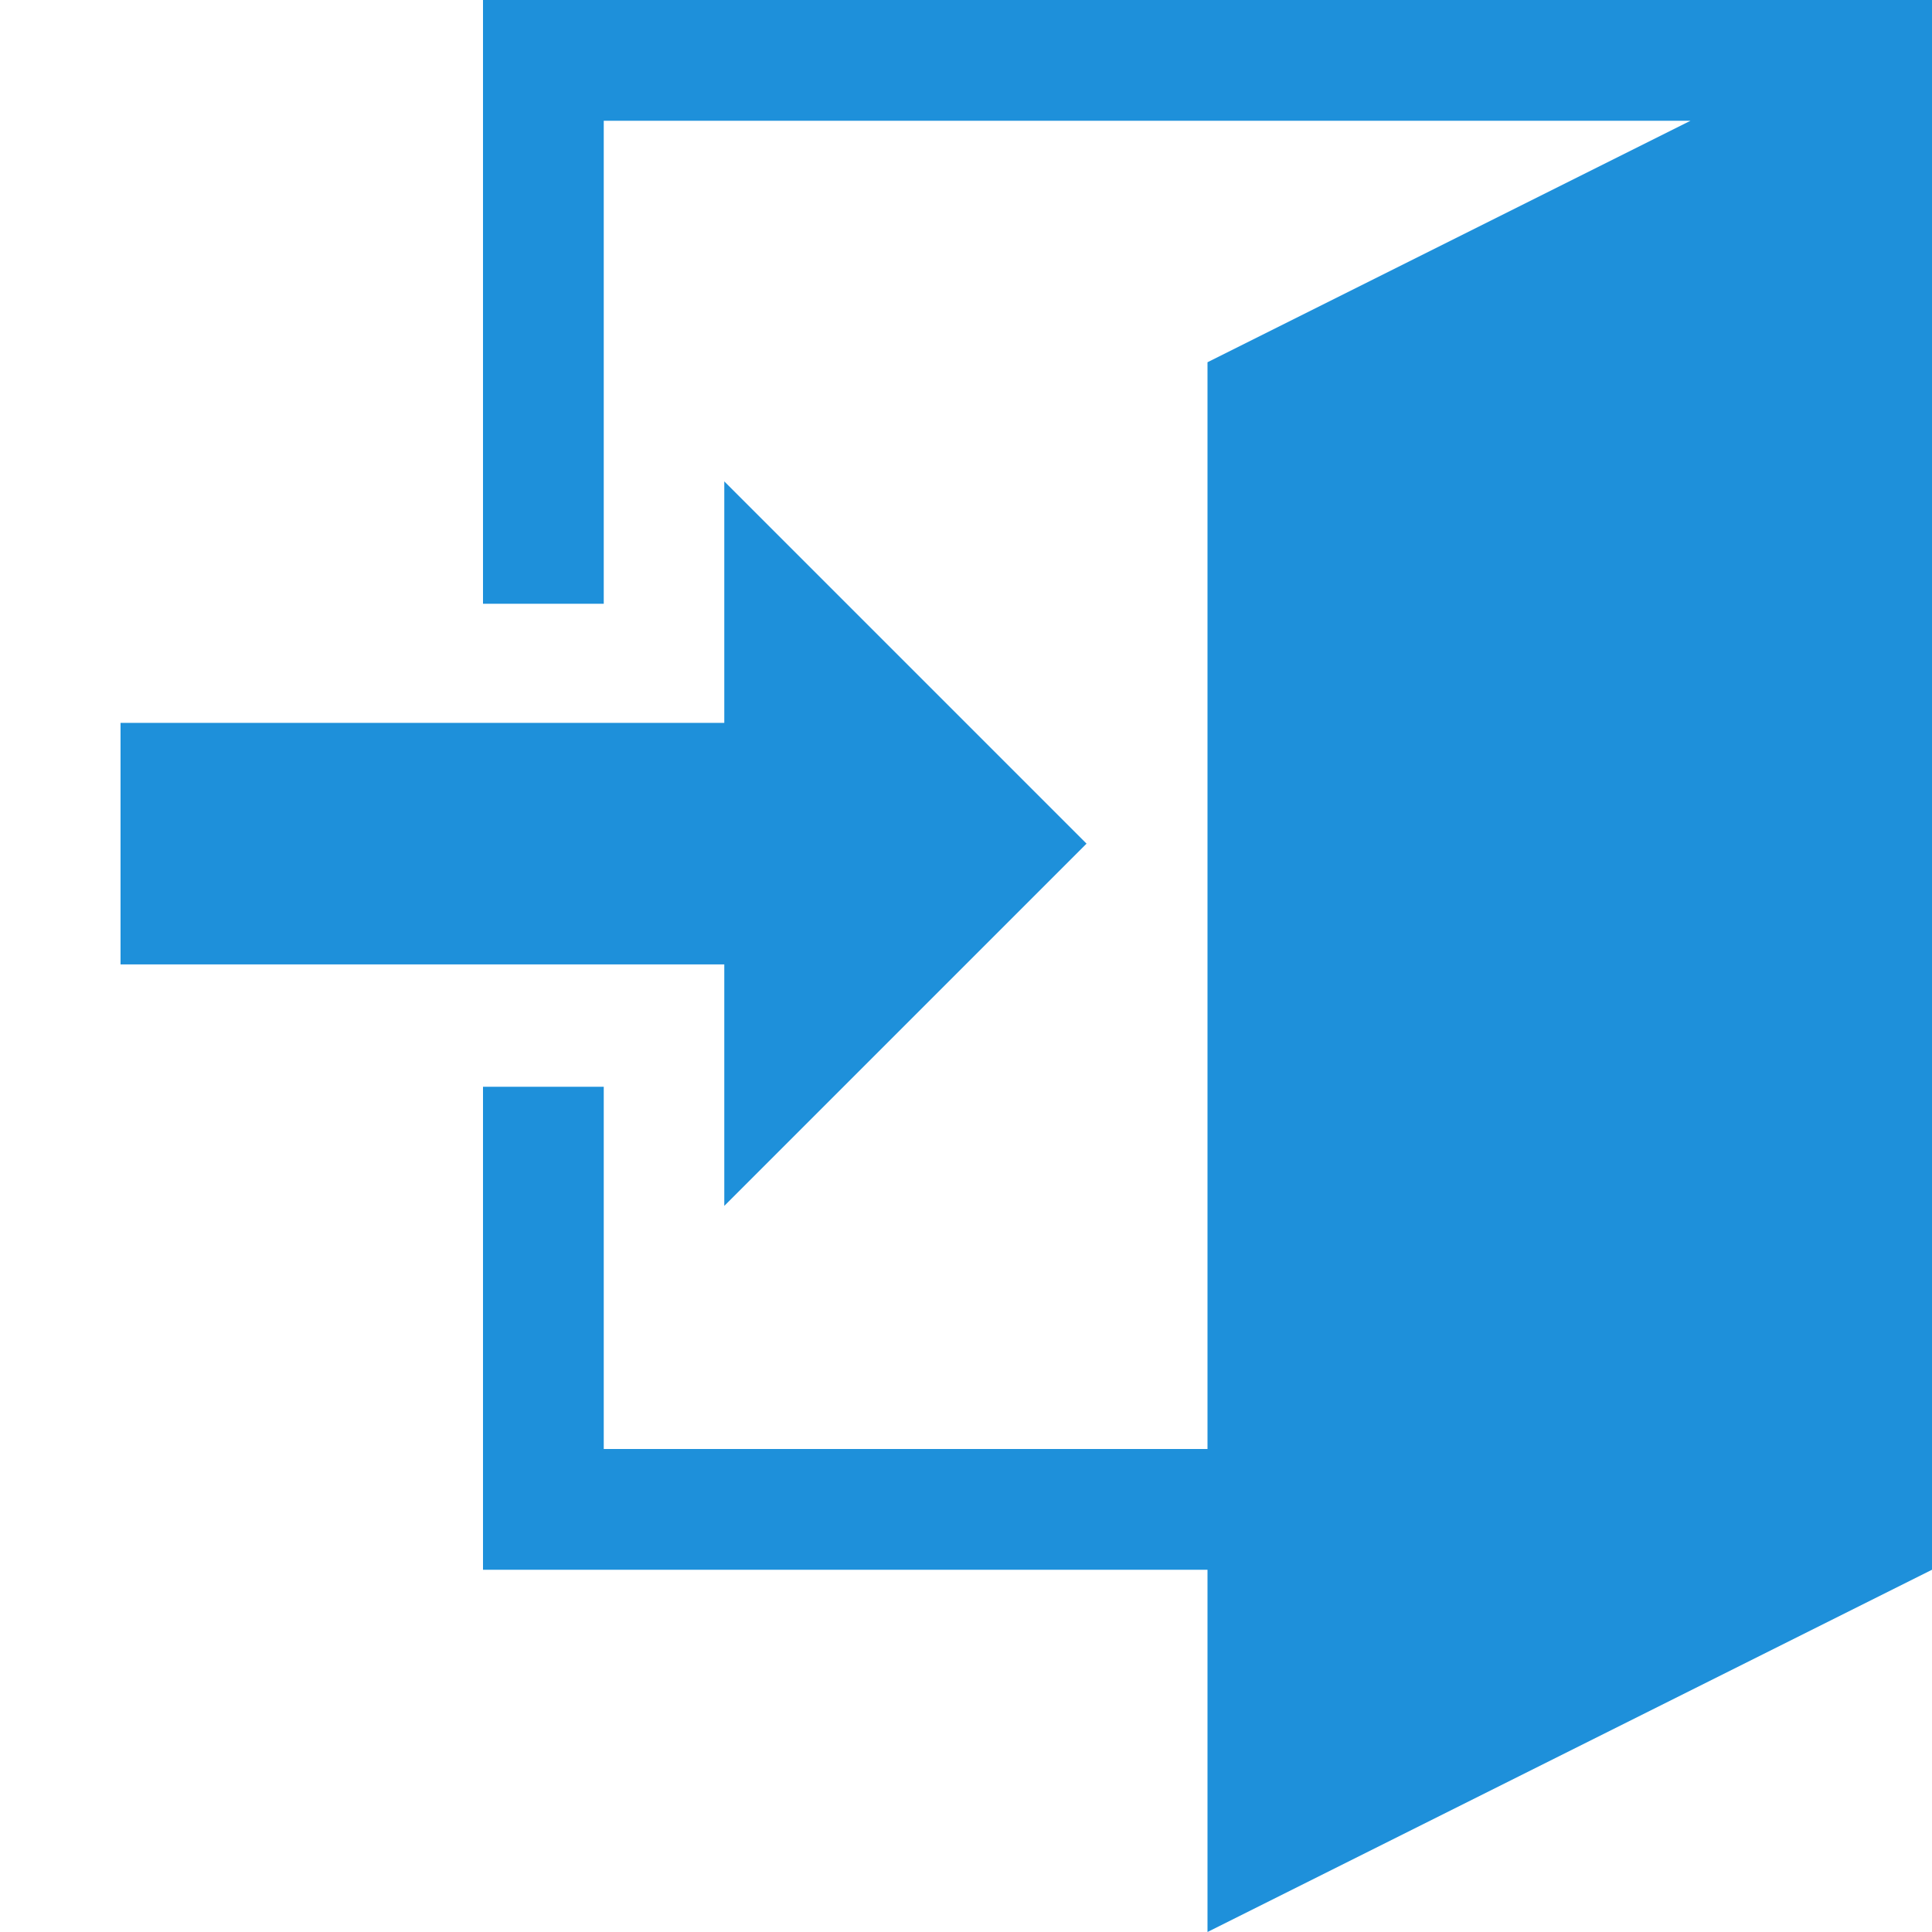 <?xml version="1.0" encoding="UTF-8" standalone="no"?><!DOCTYPE svg PUBLIC "-//W3C//DTD SVG 1.1//EN" "http://www.w3.org/Graphics/SVG/1.1/DTD/svg11.dtd"><svg width="100%" height="100%" viewBox="0 0 54 54" version="1.1" xmlns="http://www.w3.org/2000/svg" xmlns:xlink="http://www.w3.org/1999/xlink" xml:space="preserve" xmlns:serif="http://www.serif.com/" style="fill-rule:evenodd;clip-rule:evenodd;stroke-linejoin:round;stroke-miterlimit:1.414;"><g><path d="M54,0l0,43.875l-20.25,10.125l0,-10.125l-20.25,0l0,-13.5l3.375,0l0,10.125l16.875,0l0,-30.375l13.5,-6.75l-30.375,0l0,13.5l-3.375,0l0,-16.875l40.5,0" style="fill:#1E90DA;fill-rule:nonzero;"/><path d="M20.244,33.705l0,-6.75l-16.875,0l0,-6.75l16.875,0l0,-6.75l10.125,10.125l-10.125,10.125Z" style="fill:#1E90DA;fill-rule:nonzero;"/></g></svg>